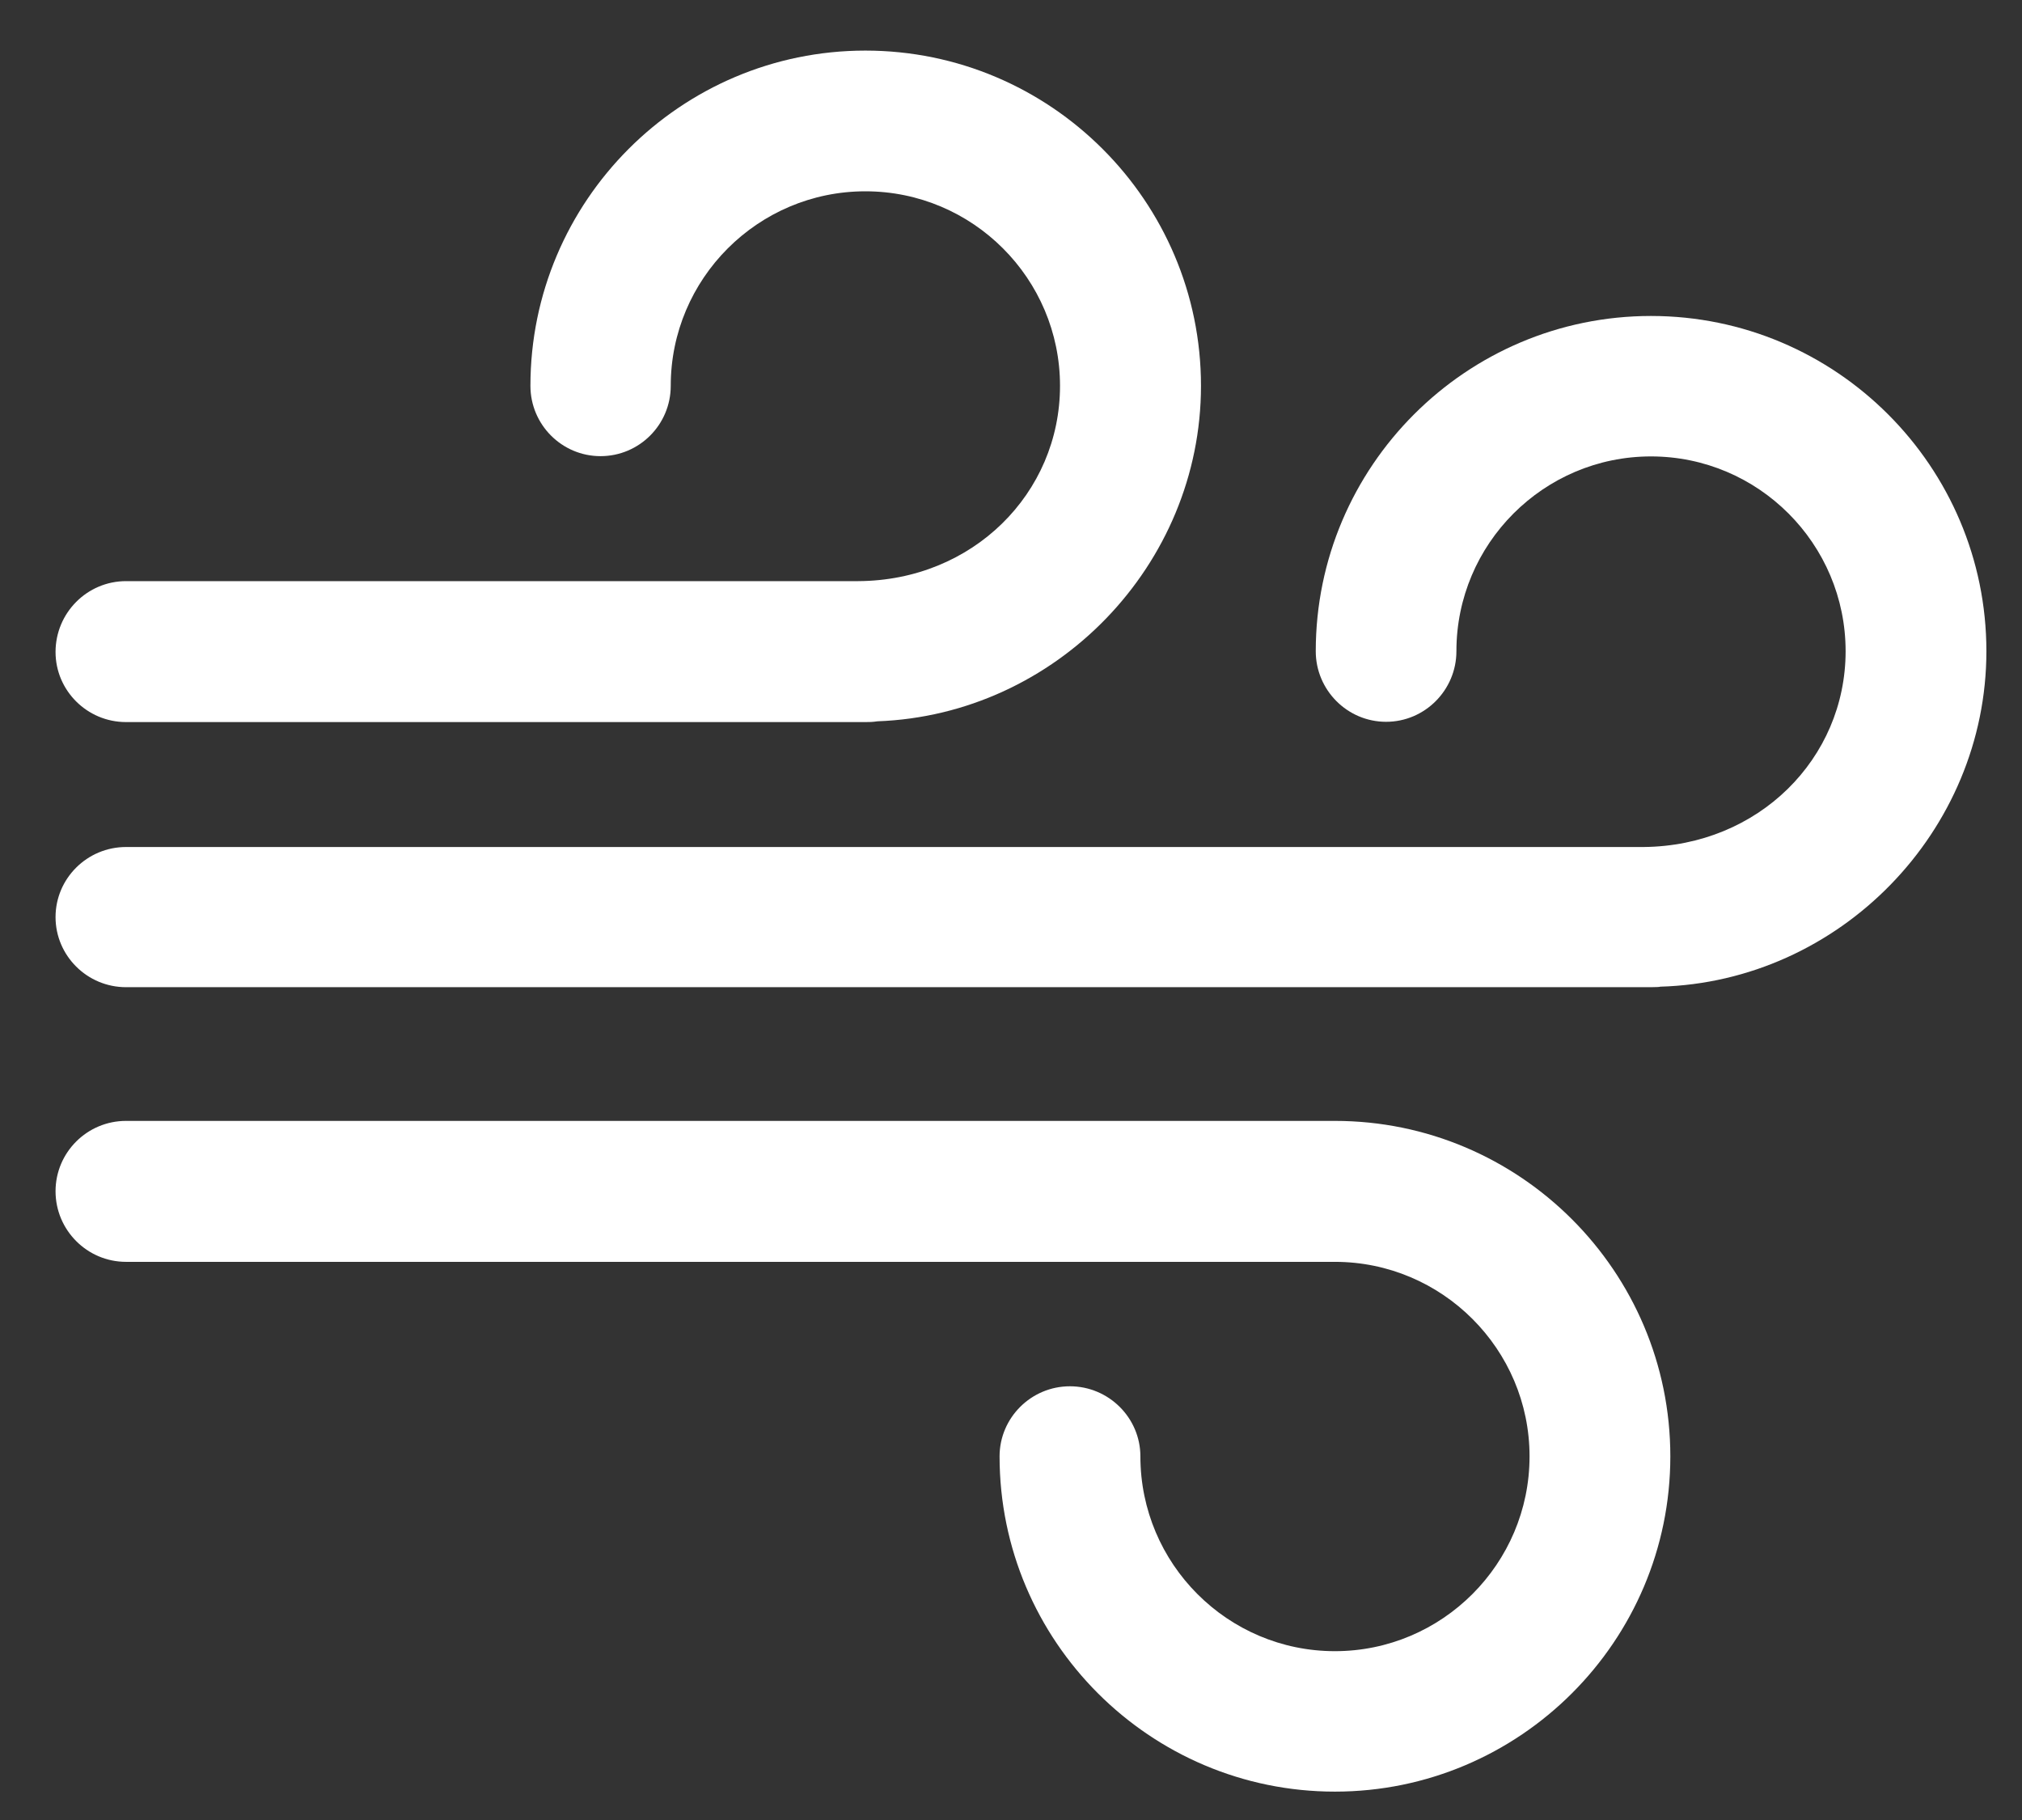 <?xml version="1.0" encoding="utf-8"?>
<!-- Generator: Adobe Illustrator 16.0.0, SVG Export Plug-In . SVG Version: 6.00 Build 0)  -->
<!DOCTYPE svg PUBLIC "-//W3C//DTD SVG 1.1//EN" "http://www.w3.org/Graphics/SVG/1.1/DTD/svg11.dtd">
<svg version="1.1" id="Ebene_1" xmlns="http://www.w3.org/2000/svg" xmlns:xlink="http://www.w3.org/1999/xlink" x="0px" y="0px"
	 width="751px" height="676px" viewBox="0 0 751 676" enable-background="new 0 0 751 676" xml:space="preserve">
<rect x="0" y="0" width="751" height="676" fill="#333333" stroke="none"/>
<g>
	<path fill="#FFFFFF" d="M613.191,117.344c-68.621,0-124.502,55.882-124.502,124.502c0,14.409,11.703,26.213,26.129,26.213
		c14.408,0,26.112-11.804,26.112-26.213c0-39.887,32.424-72.344,72.261-72.344c39.887,0,72.294,32.457,72.294,72.344
		c0,39.889-32.407,72.328-74.999,72.711H46.811c-14.458,0-26.181,11.704-26.181,26.029c0,14.308,11.723,26.029,26.181,26.029h566.38
		c1.903,0,3.623-0.103,3.307-0.185c66.885-1.854,121.279-57.734,121.279-124.586C737.777,173.226,681.896,117.344,613.191,117.344z"
		/>
	<path fill="#FFFFFF" d="M46.811,268.16h274.606c1.21,0,2.696,0,4.468-0.284c66.384-2.421,120.179-58.019,120.179-124.586
		c0-68.621-55.932-124.502-124.646-124.502c-68.619,0-124.409,55.882-124.409,124.502c0,14.409,11.671,26.113,26.036,26.113
		c14.417,0,26.079-11.704,26.079-26.113c0-39.803,32.407-72.244,72.294-72.244c39.889,0,72.287,32.44,72.287,72.244
		c0,39.887-32.397,72.327-74.933,72.528H46.811c-14.458,0-26.181,11.804-26.181,26.312C20.632,256.439,32.353,268.16,46.811,268.16z
		"/>
	<path fill="#FFFFFF" d="M495.802,416.271H46.811c-14.458,0-26.181,11.722-26.181,26.132c0,14.405,11.723,26.213,26.181,26.213
		h448.99c39.838,0,72.295,32.457,72.295,72.242c0,39.887-32.457,72.344-72.295,72.344c-39.854,0-72.243-32.457-72.243-72.344
		c0-14.31-11.754-26.029-26.18-26.029c-14.408,0-26.123,11.721-26.123,26.029c0,68.618,55.876,124.504,124.545,124.504
		c68.672,0,124.586-55.886,124.586-124.505C620.387,472.152,564.473,416.271,495.802,416.271z"/>
</g>
</svg>

